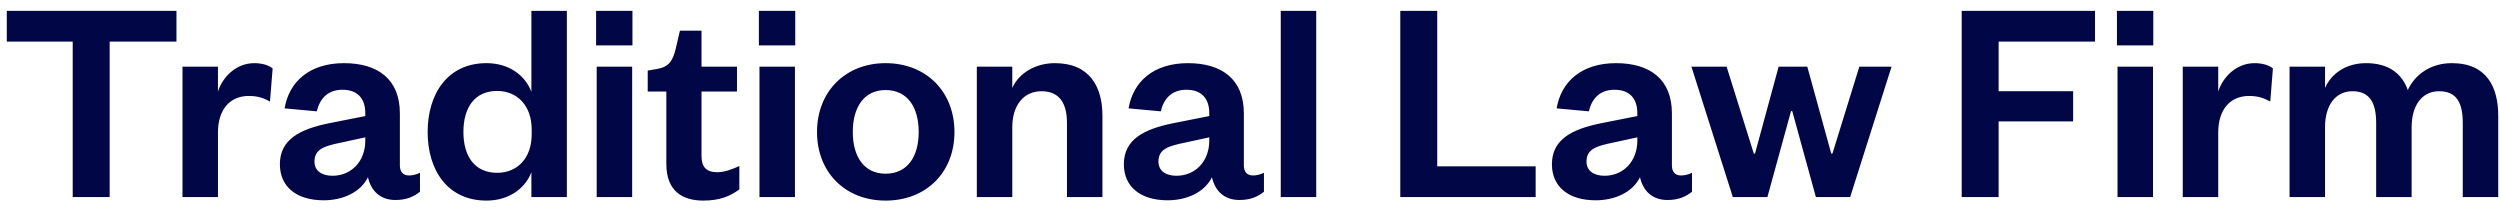 <?xml version="1.0" encoding="UTF-8"?> <svg xmlns="http://www.w3.org/2000/svg" width="203" height="17" viewBox="0 0 203 17" fill="none"><path d="M8.904 16H5.904V3.376H0.552V0.88H14.328V3.376H8.904V16ZM22.138 5.56L21.922 8.248C21.37 7.936 20.89 7.792 20.194 7.792C18.706 7.792 17.698 8.848 17.698 10.768V16H14.818V5.416H17.698V7.432C18.082 6.232 19.186 5.128 20.65 5.128C21.298 5.128 21.826 5.296 22.138 5.56ZM29.662 11.416V11.152L27.67 11.584C26.422 11.848 25.534 12.064 25.534 13.12C25.534 13.84 26.086 14.272 26.998 14.272C28.51 14.272 29.662 13.12 29.662 11.416ZM32.47 9.208V13.432C32.47 13.984 32.758 14.248 33.214 14.248C33.502 14.248 33.79 14.176 34.102 14.032V15.568C33.646 15.928 33.07 16.24 32.11 16.24C30.91 16.24 30.142 15.544 29.878 14.392C29.278 15.616 27.838 16.264 26.278 16.264C24.07 16.264 22.726 15.16 22.726 13.336C22.726 11.32 24.358 10.48 26.758 10L29.662 9.424V9.184C29.662 8.008 29.038 7.288 27.814 7.288C26.614 7.288 25.966 8.008 25.726 9.04L23.11 8.8C23.47 6.64 25.126 5.128 27.934 5.128C30.67 5.128 32.47 6.424 32.47 9.208ZM43.173 10.912V10.504C43.173 8.584 41.997 7.384 40.365 7.384C38.565 7.384 37.629 8.704 37.629 10.72C37.629 12.712 38.565 14.032 40.365 14.032C41.997 14.032 43.173 12.856 43.173 10.912ZM43.149 16V13.984C42.669 15.256 41.373 16.288 39.501 16.288C36.357 16.288 34.725 13.84 34.725 10.72C34.725 7.6 36.357 5.128 39.501 5.128C41.373 5.128 42.669 6.16 43.149 7.456V0.88H46.029V16H43.149ZM48.451 5.416H51.331V16H48.451V5.416ZM48.403 3.688V0.88H51.355V3.688H48.403ZM54.107 13.312V7.432H52.595V5.728L53.315 5.608C54.347 5.44 54.635 4.912 54.875 3.928L55.211 2.488H56.963V5.416H59.843V7.432H56.963V12.664C56.963 13.576 57.371 13.984 58.235 13.984C58.811 13.984 59.411 13.768 60.035 13.48V15.376C59.267 15.952 58.403 16.288 57.107 16.288C55.475 16.288 54.107 15.568 54.107 13.312ZM61.669 5.416H64.549V16H61.669V5.416ZM61.621 3.688V0.88H64.573V3.688H61.621ZM69.246 10.72C69.246 12.712 70.158 14.104 71.91 14.104C73.686 14.104 74.598 12.712 74.598 10.72C74.598 8.704 73.686 7.312 71.91 7.312C70.158 7.312 69.246 8.704 69.246 10.72ZM77.502 10.72C77.502 14.008 75.198 16.288 71.91 16.288C68.646 16.288 66.342 14.008 66.342 10.72C66.342 7.432 68.646 5.128 71.91 5.128C75.198 5.128 77.502 7.432 77.502 10.72ZM82.198 10.336V16H79.318V5.416H82.198V7.144C82.726 5.944 84.07 5.128 85.654 5.128C88.486 5.128 89.518 7.048 89.518 9.4V16H86.638V9.976C86.638 8.344 85.99 7.408 84.574 7.408C83.11 7.408 82.198 8.56 82.198 10.336ZM98.193 11.416V11.152L96.201 11.584C94.953 11.848 94.065 12.064 94.065 13.12C94.065 13.84 94.617 14.272 95.529 14.272C97.041 14.272 98.193 13.12 98.193 11.416ZM101.001 9.208V13.432C101.001 13.984 101.289 14.248 101.745 14.248C102.033 14.248 102.321 14.176 102.633 14.032V15.568C102.177 15.928 101.601 16.24 100.641 16.24C99.441 16.24 98.673 15.544 98.409 14.392C97.809 15.616 96.369 16.264 94.809 16.264C92.601 16.264 91.257 15.16 91.257 13.336C91.257 11.32 92.889 10.48 95.289 10L98.193 9.424V9.184C98.193 8.008 97.569 7.288 96.345 7.288C95.145 7.288 94.497 8.008 94.257 9.04L91.641 8.8C92.001 6.64 93.657 5.128 96.465 5.128C99.201 5.128 101.001 6.424 101.001 9.208ZM103.997 0.88H106.877V16H103.997V0.88ZM113.703 0.88H116.703V13.504H124.695V16H113.703V0.88ZM132.951 11.416V11.152L130.959 11.584C129.711 11.848 128.823 12.064 128.823 13.12C128.823 13.84 129.375 14.272 130.287 14.272C131.799 14.272 132.951 13.12 132.951 11.416ZM135.759 9.208V13.432C135.759 13.984 136.047 14.248 136.503 14.248C136.791 14.248 137.079 14.176 137.391 14.032V15.568C136.935 15.928 136.359 16.24 135.399 16.24C134.199 16.24 133.431 15.544 133.167 14.392C132.567 15.616 131.127 16.264 129.567 16.264C127.359 16.264 126.015 15.16 126.015 13.336C126.015 11.32 127.647 10.48 130.047 10L132.951 9.424V9.184C132.951 8.008 132.327 7.288 131.103 7.288C129.903 7.288 129.255 8.008 129.015 9.04L126.399 8.8C126.759 6.64 128.415 5.128 131.223 5.128C133.959 5.128 135.759 6.424 135.759 9.208ZM146.753 5.416L148.697 12.472H148.793L150.977 5.416H153.593L150.233 16H147.449L145.529 9.016H145.433L143.513 16H140.705L137.345 5.416H140.201L142.409 12.472H142.505L144.425 5.416H146.753ZM162.289 16H159.289V0.88H170.113V3.376H162.289V7.408H168.337V9.856H162.289V16ZM171.943 5.416H174.823V16H171.943V5.416ZM171.895 3.688V0.88H174.847V3.688H171.895ZM184.56 5.56L184.344 8.248C183.792 7.936 183.312 7.792 182.616 7.792C181.128 7.792 180.12 8.848 180.12 10.768V16H177.24V5.416H180.12V7.432C180.504 6.232 181.608 5.128 183.072 5.128C183.72 5.128 184.248 5.296 184.56 5.56ZM195.512 7.312C196.088 6.064 197.359 5.128 199.088 5.128C201.944 5.128 202.856 7.096 202.856 9.4V16H199.976V9.976C199.976 8.344 199.472 7.408 198.056 7.408C196.664 7.408 195.824 8.56 195.824 10.336V16H192.944V9.976C192.944 8.344 192.416 7.408 191.023 7.408C189.632 7.408 188.792 8.56 188.792 10.336V16H185.912V5.416H188.792V7.144C189.32 5.944 190.52 5.128 192.128 5.128C194 5.128 195.056 6.016 195.512 7.312Z" fill="#000646"></path></svg> 